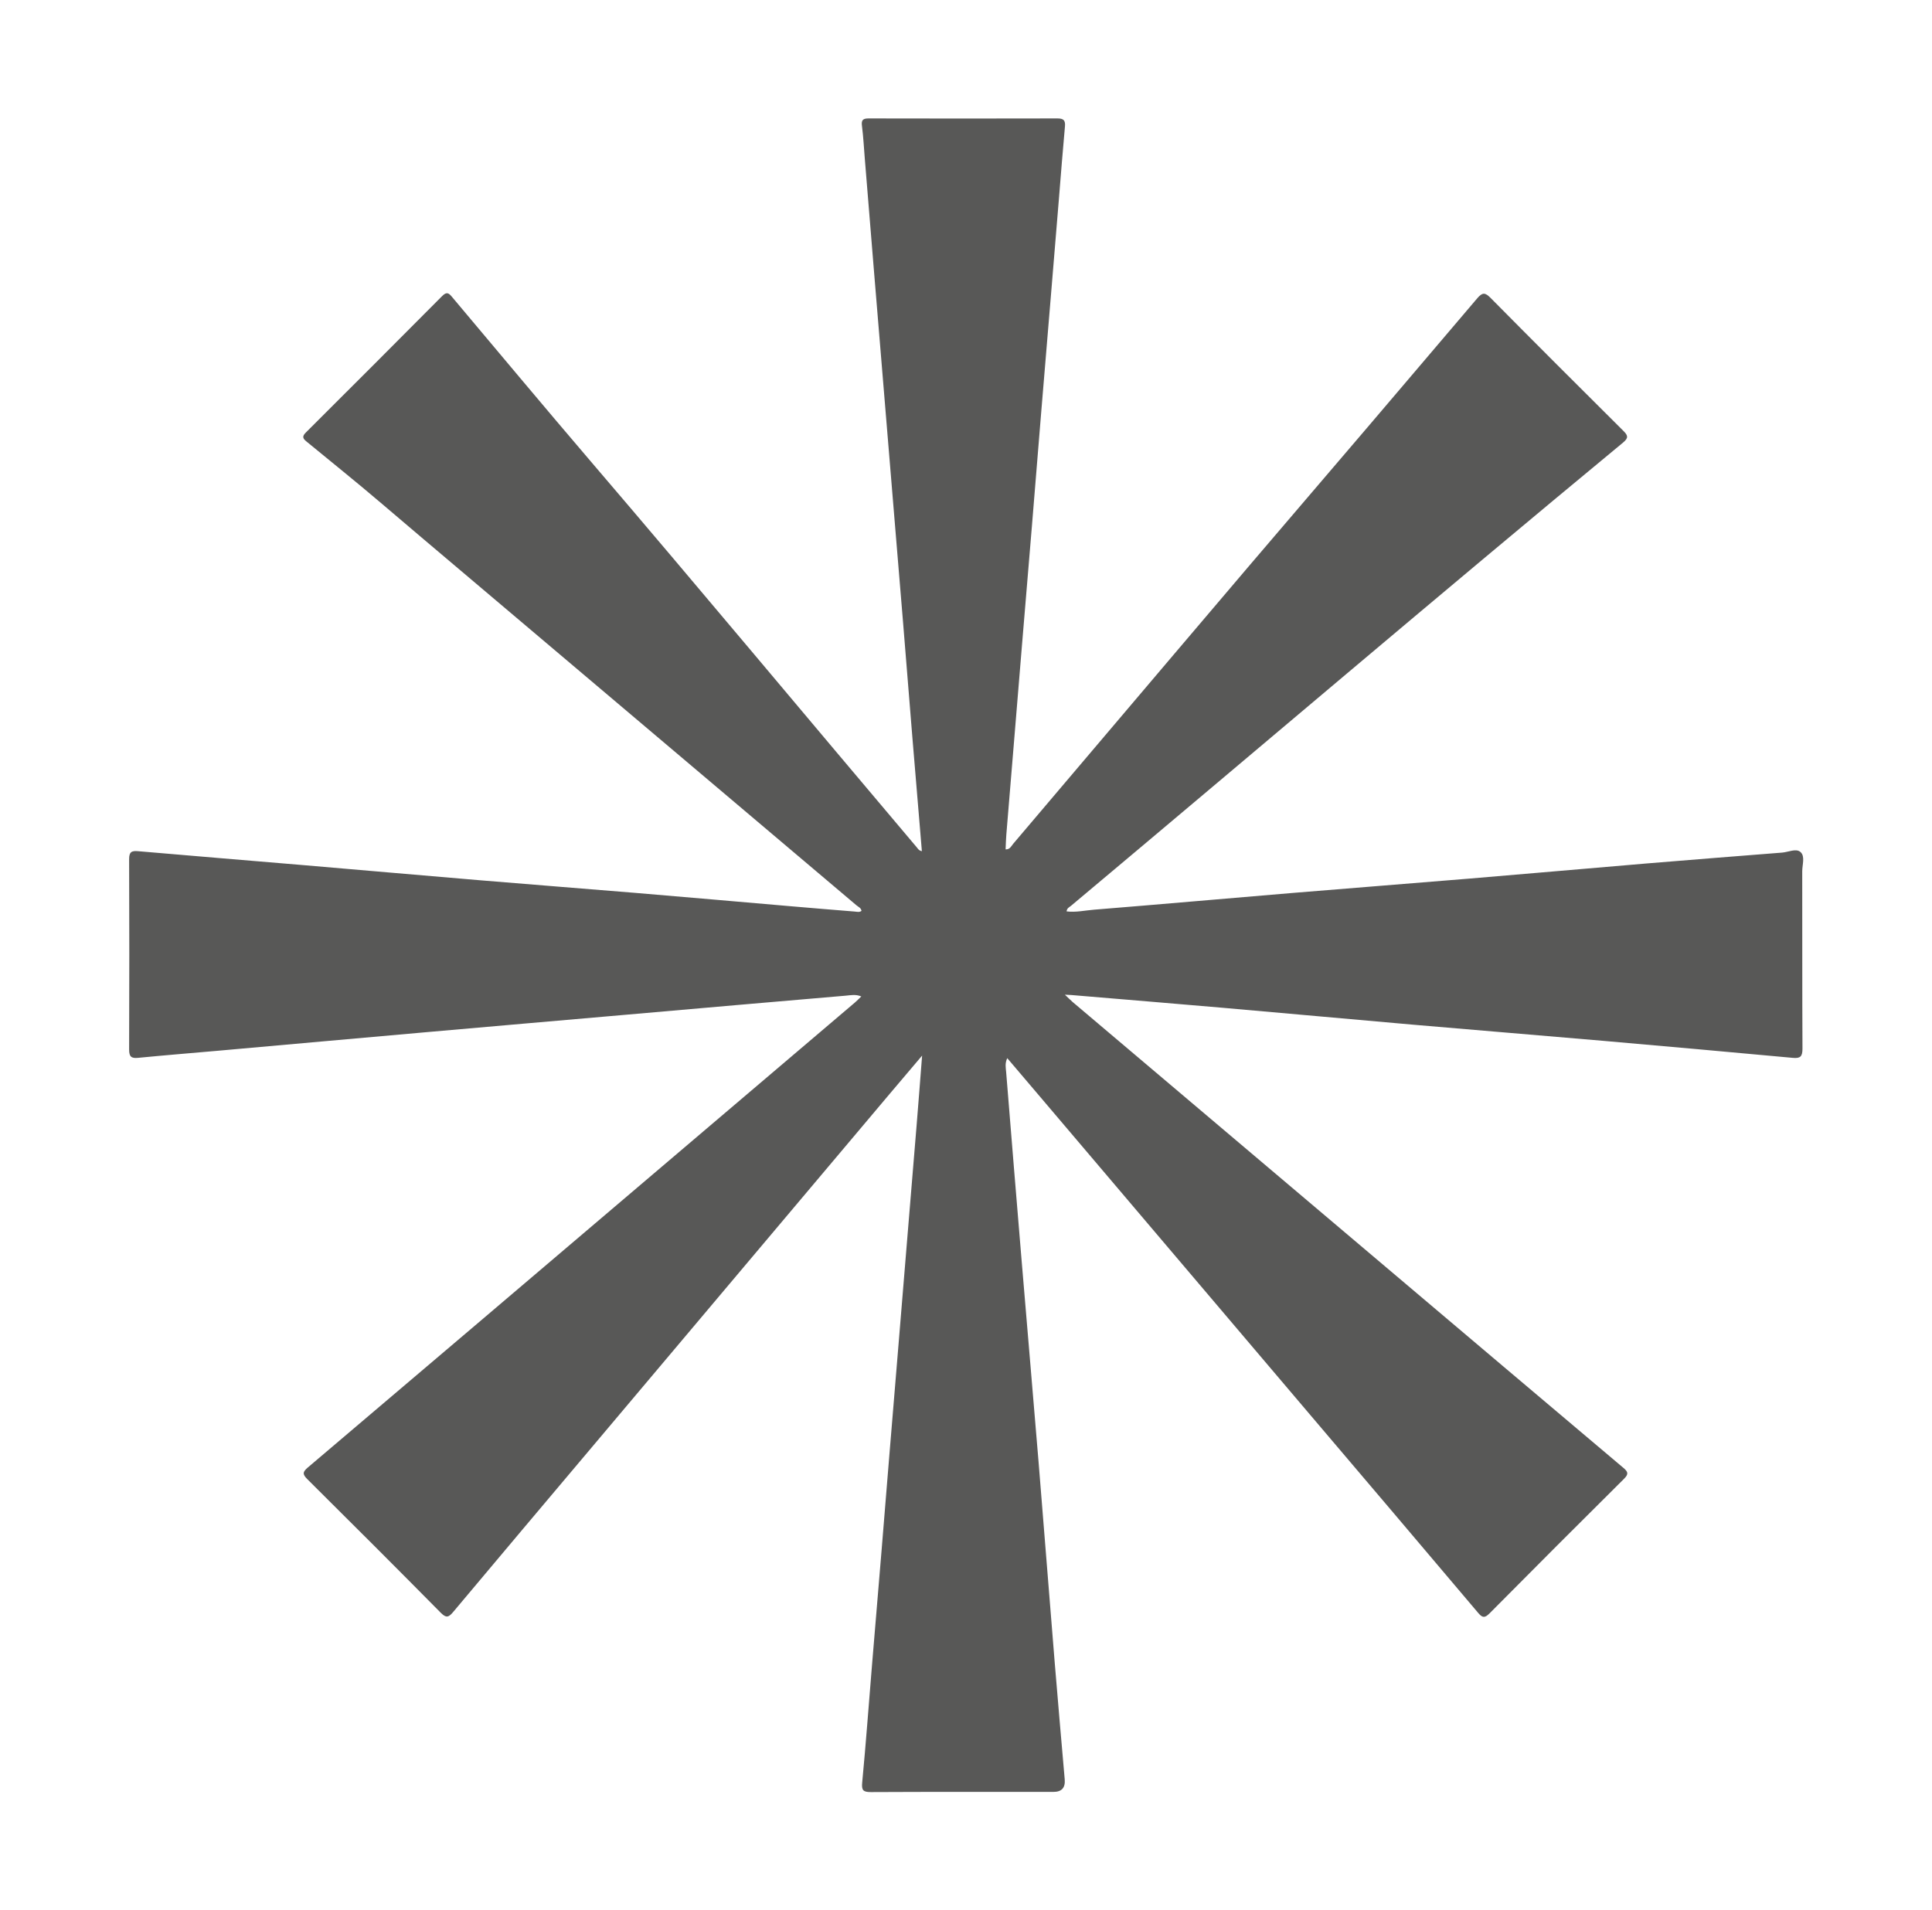 <?xml version="1.0" encoding="UTF-8"?>
<svg id="Ebene_1" data-name="Ebene 1" xmlns="http://www.w3.org/2000/svg" viewBox="0 0 319.04 315.52">
  <defs>
    <style>
      .cls-1 {
        fill: #585857;
        stroke-width: 0px;
      }
    </style>
  </defs>
  <path class="cls-1" d="M152.23,140.54c-.53-6.33-1.06-12.56-1.57-18.8-.52-6.34-1.02-12.68-1.54-19.02-.53-6.43-1.07-12.87-1.6-19.3-.52-6.24-1.03-12.49-1.55-18.73-.54-6.53-1.08-13.06-1.62-19.59-.52-6.29-1.03-12.58-1.54-18.87-.15-1.81-.24-3.63-.47-5.43-.13-.98.16-1.24,1.11-1.24,10.39.02,20.77.03,31.16,0,1.03,0,1.34.32,1.25,1.32-.36,3.95-.67,7.91-.99,11.87-.43,5.24-.87,10.48-1.3,15.73-.54,6.53-1.09,13.06-1.63,19.59-.52,6.29-1.02,12.58-1.54,18.87-.53,6.43-1.07,12.87-1.61,19.3-.42,5.05-.83,10.1-1.25,15.16-.45,5.48-.91,10.96-1.36,16.44-.07.8-.08,1.61-.12,2.45.74.02.94-.56,1.25-.92,17.42-20.5,34.76-41.06,52.26-61.48,8.16-9.52,16.25-19.09,24.38-28.63.85-.99,1.29-.97,2.19-.06,7.27,7.35,14.59,14.66,21.92,21.95.77.77.91,1.16-.04,1.95-30.57,25.28-60.75,51.02-91.16,76.51-.28.23-.68.38-.73.92,1.53.19,3.03-.16,4.52-.28,10.91-.88,21.82-1.85,32.73-2.76,9.77-.81,19.54-1.57,29.31-2.38,9.72-.81,19.43-1.67,29.15-2.49,7.48-.62,14.96-1.21,22.45-1.8,1.04-.08,2.32-.75,3.05-.08.77.71.27,2.09.27,3.17.02,9.77-.01,19.53.04,29.3,0,1.31-.37,1.63-1.62,1.51-10.43-.96-20.85-1.9-31.28-2.81-10.48-.91-20.96-1.76-31.44-2.67-10.43-.91-20.86-1.87-31.29-2.78-8.38-.73-16.77-1.41-25.15-2.12-.23-.02-.47-.02-1.02-.05.56.52.9.88,1.27,1.2,17.09,14.47,34.19,28.94,51.29,43.41,13.22,11.19,26.45,22.39,39.69,33.56.76.64.85,1.02.1,1.77-7.44,7.39-14.85,14.8-22.23,22.25-.79.79-1.18.74-1.87-.08-9.27-10.97-18.56-21.91-27.86-32.85-14.84-17.48-29.67-34.95-44.51-52.43-1.76-2.08-3.53-4.15-5.4-6.35-.41.87-.24,1.61-.18,2.32.84,10.44,1.7,20.88,2.57,31.31.92,11.06,1.88,22.11,2.79,33.16.91,11.06,1.76,22.12,2.67,33.18.52,6.39,1.09,12.77,1.64,19.15q.18,2.07-1.85,2.07c-10.05,0-20.1-.02-30.16.03-1.29,0-1.56-.3-1.43-1.61.61-6.38,1.07-12.77,1.6-19.16.53-6.43,1.08-12.87,1.61-19.3.43-5.15.83-10.3,1.26-15.44.53-6.48,1.08-12.96,1.61-19.44.42-5.1.84-10.2,1.26-15.3.54-6.58,1.09-13.15,1.63-19.73.31-3.75.59-7.5.92-11.66-1.99,2.35-3.74,4.41-5.49,6.48-16.29,19.32-32.57,38.64-48.85,57.97-7.71,9.15-15.43,18.29-23.11,27.46-.77.92-1.17.99-2.05.1-7.3-7.39-14.65-14.73-22.02-22.05-.81-.81-.8-1.19.09-1.94,19.09-16.19,38.15-32.41,57.22-48.63,11.05-9.39,22.09-18.79,33.14-28.18.32-.28.62-.59,1.03-.98-.92-.39-1.76-.2-2.56-.13-12.1,1.03-24.2,2.09-36.29,3.15-10.95.96-21.91,1.9-32.86,2.87-11.48,1.01-22.95,2.05-34.43,3.07-4.43.39-8.86.75-13.29,1.18-1.11.11-1.48-.18-1.48-1.36.04-10.48.04-20.97,0-31.45,0-1.21.41-1.42,1.5-1.32,9.05.79,18.1,1.52,27.16,2.29,9.72.82,19.43,1.69,29.15,2.5,8.58.72,17.16,1.38,25.73,2.09,8.58.72,17.15,1.47,25.72,2.21,3.53.3,7.05.6,10.58.88.36.03.75.15,1.1-.11-.07-.5-.52-.66-.83-.92-23.93-20.25-47.86-40.49-71.79-60.73-4.35-3.68-8.65-7.41-13.07-11-2-1.63-3.99-3.28-5.99-4.9-.63-.51-.68-.86-.08-1.46,7.53-7.5,15.04-15.02,22.53-22.56.78-.78,1.13-.42,1.66.22,7.58,9.01,15.12,18.05,22.77,27,18.1,21.16,35.92,42.57,53.91,63.83.21.24.35.58.9.66Z"/>
</svg>